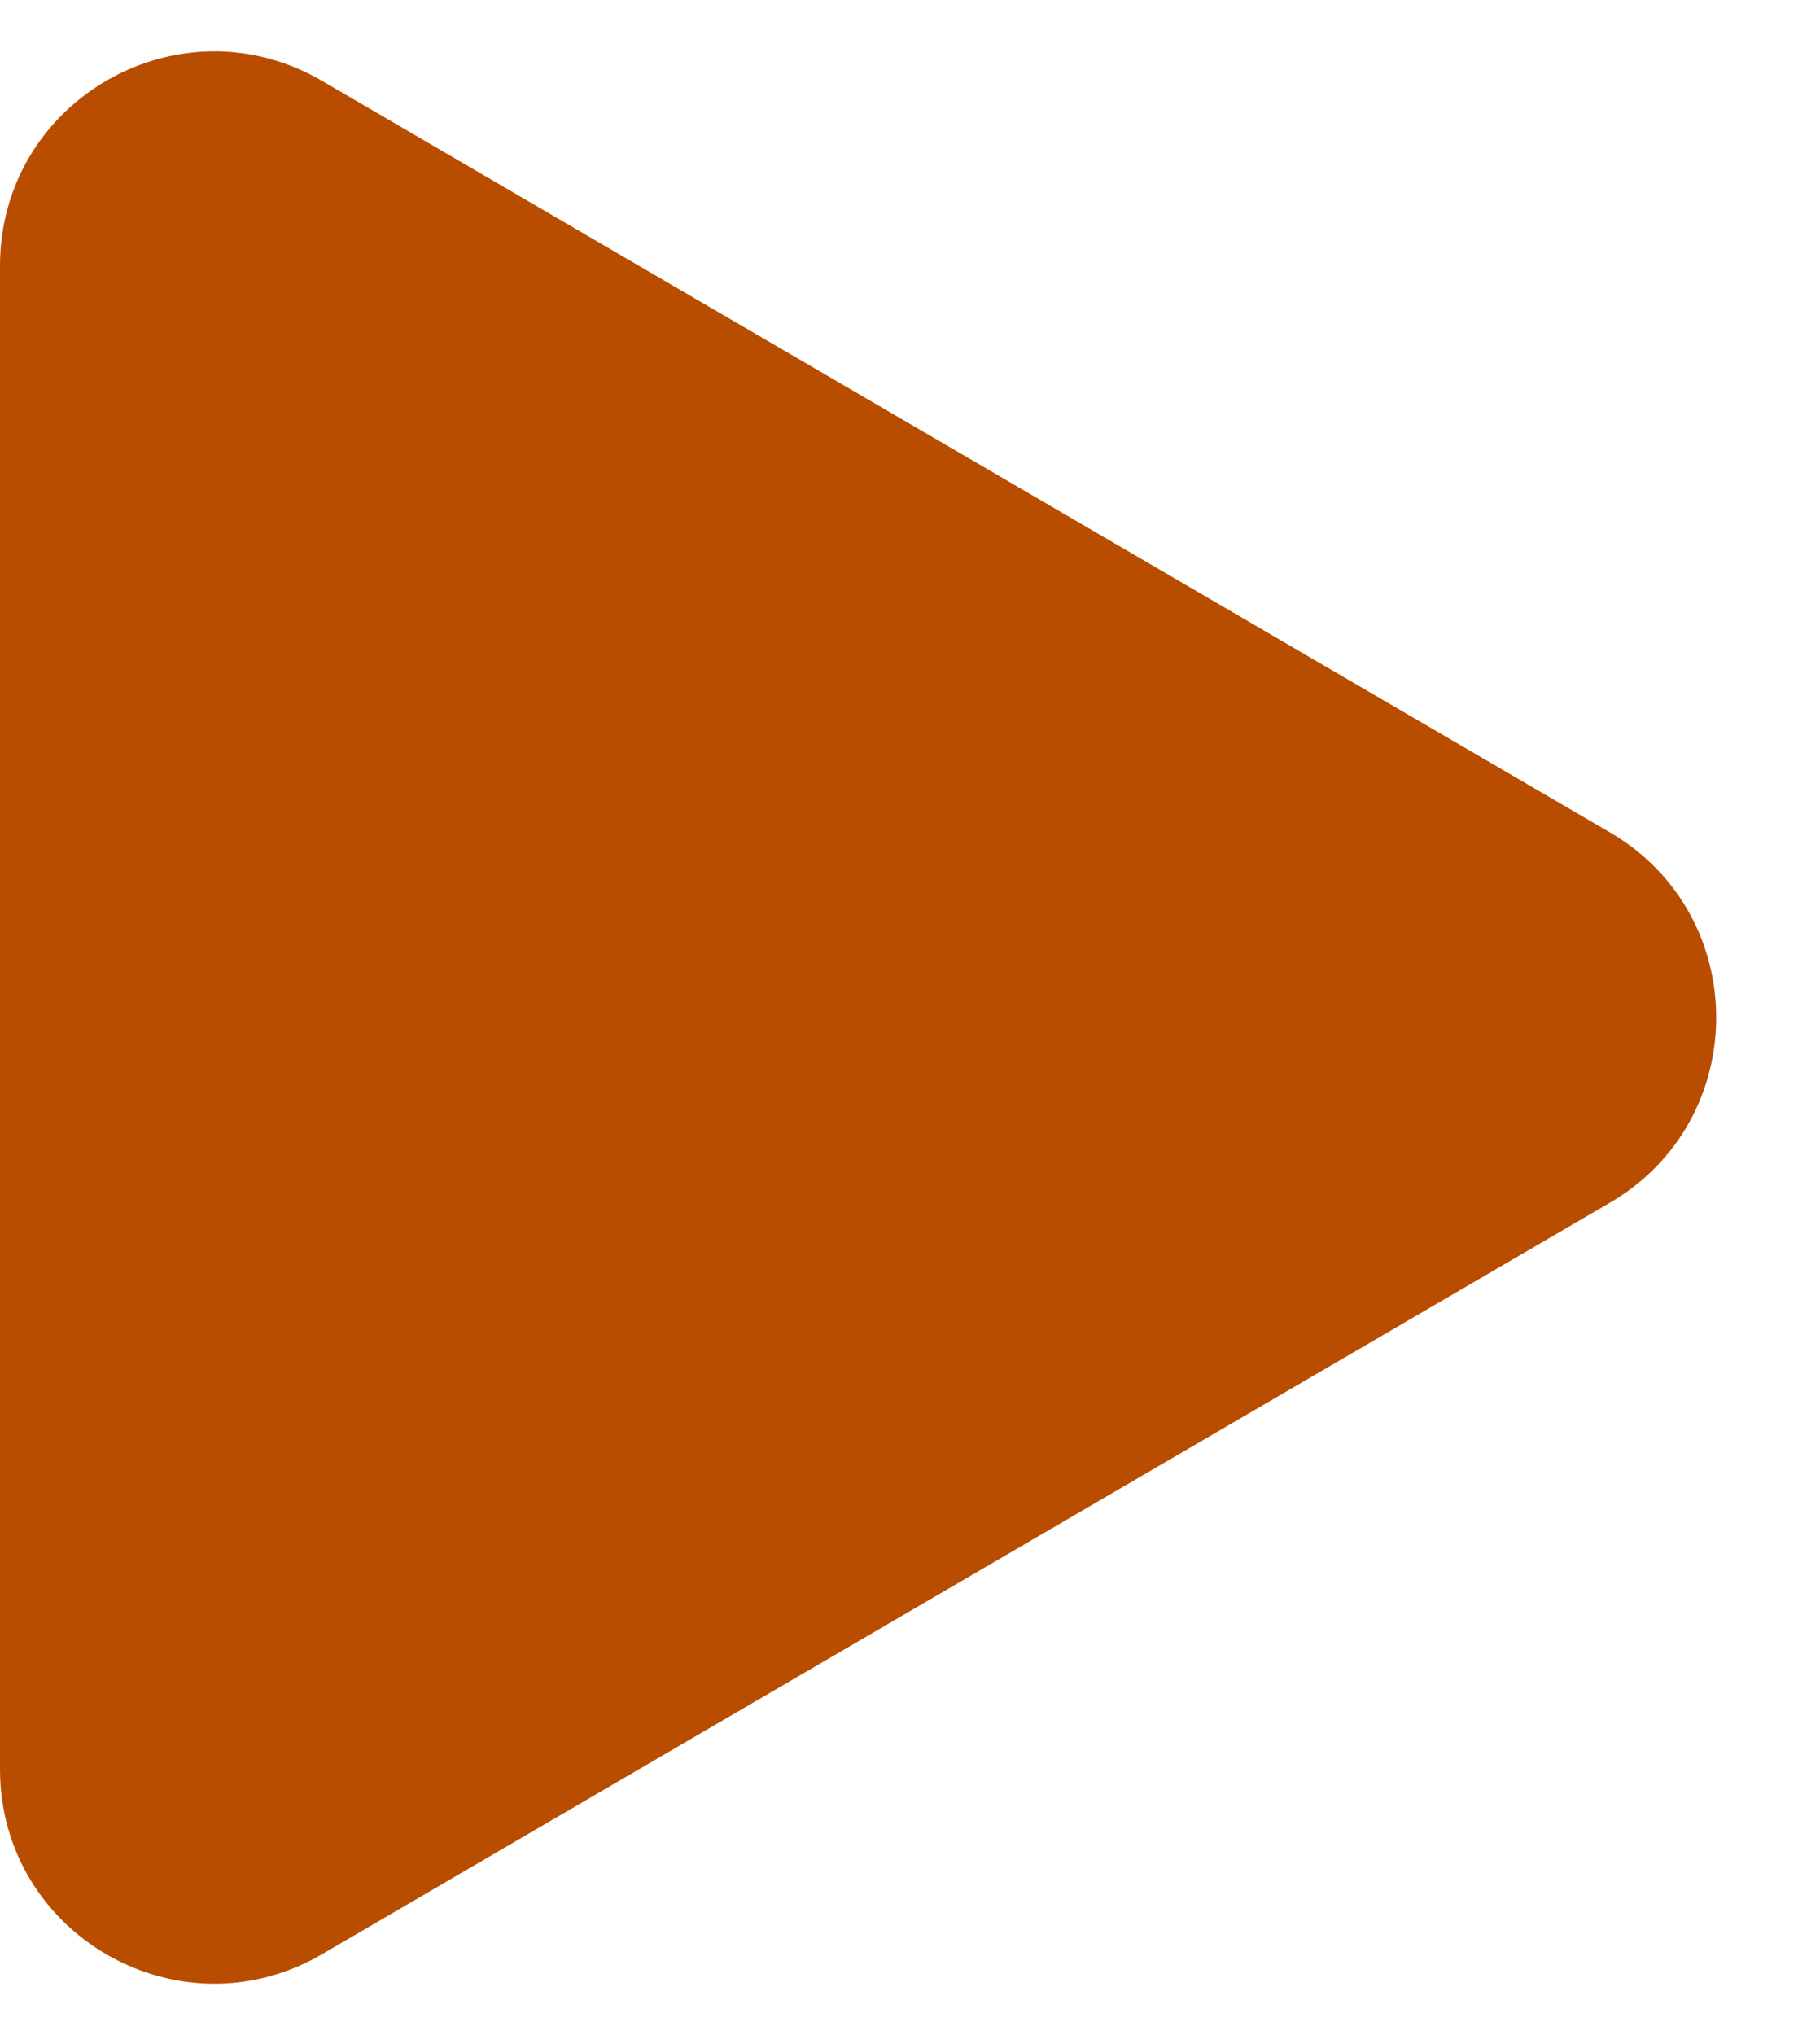 <?xml version="1.0" encoding="UTF-8"?> <svg xmlns="http://www.w3.org/2000/svg" width="17" height="19" viewBox="0 0 17 19" fill="none"> <path d="M15.039 7.772C16.361 8.544 16.361 10.456 15.039 11.228L3.008 18.245C1.674 19.023 -8.33205e-07 18.061 -7.65733e-07 16.518L-1.52206e-07 2.482C-8.47342e-08 0.938 1.674 -0.023 3.008 0.755L15.039 7.772Z" fill="#B84D00"></path> </svg> 